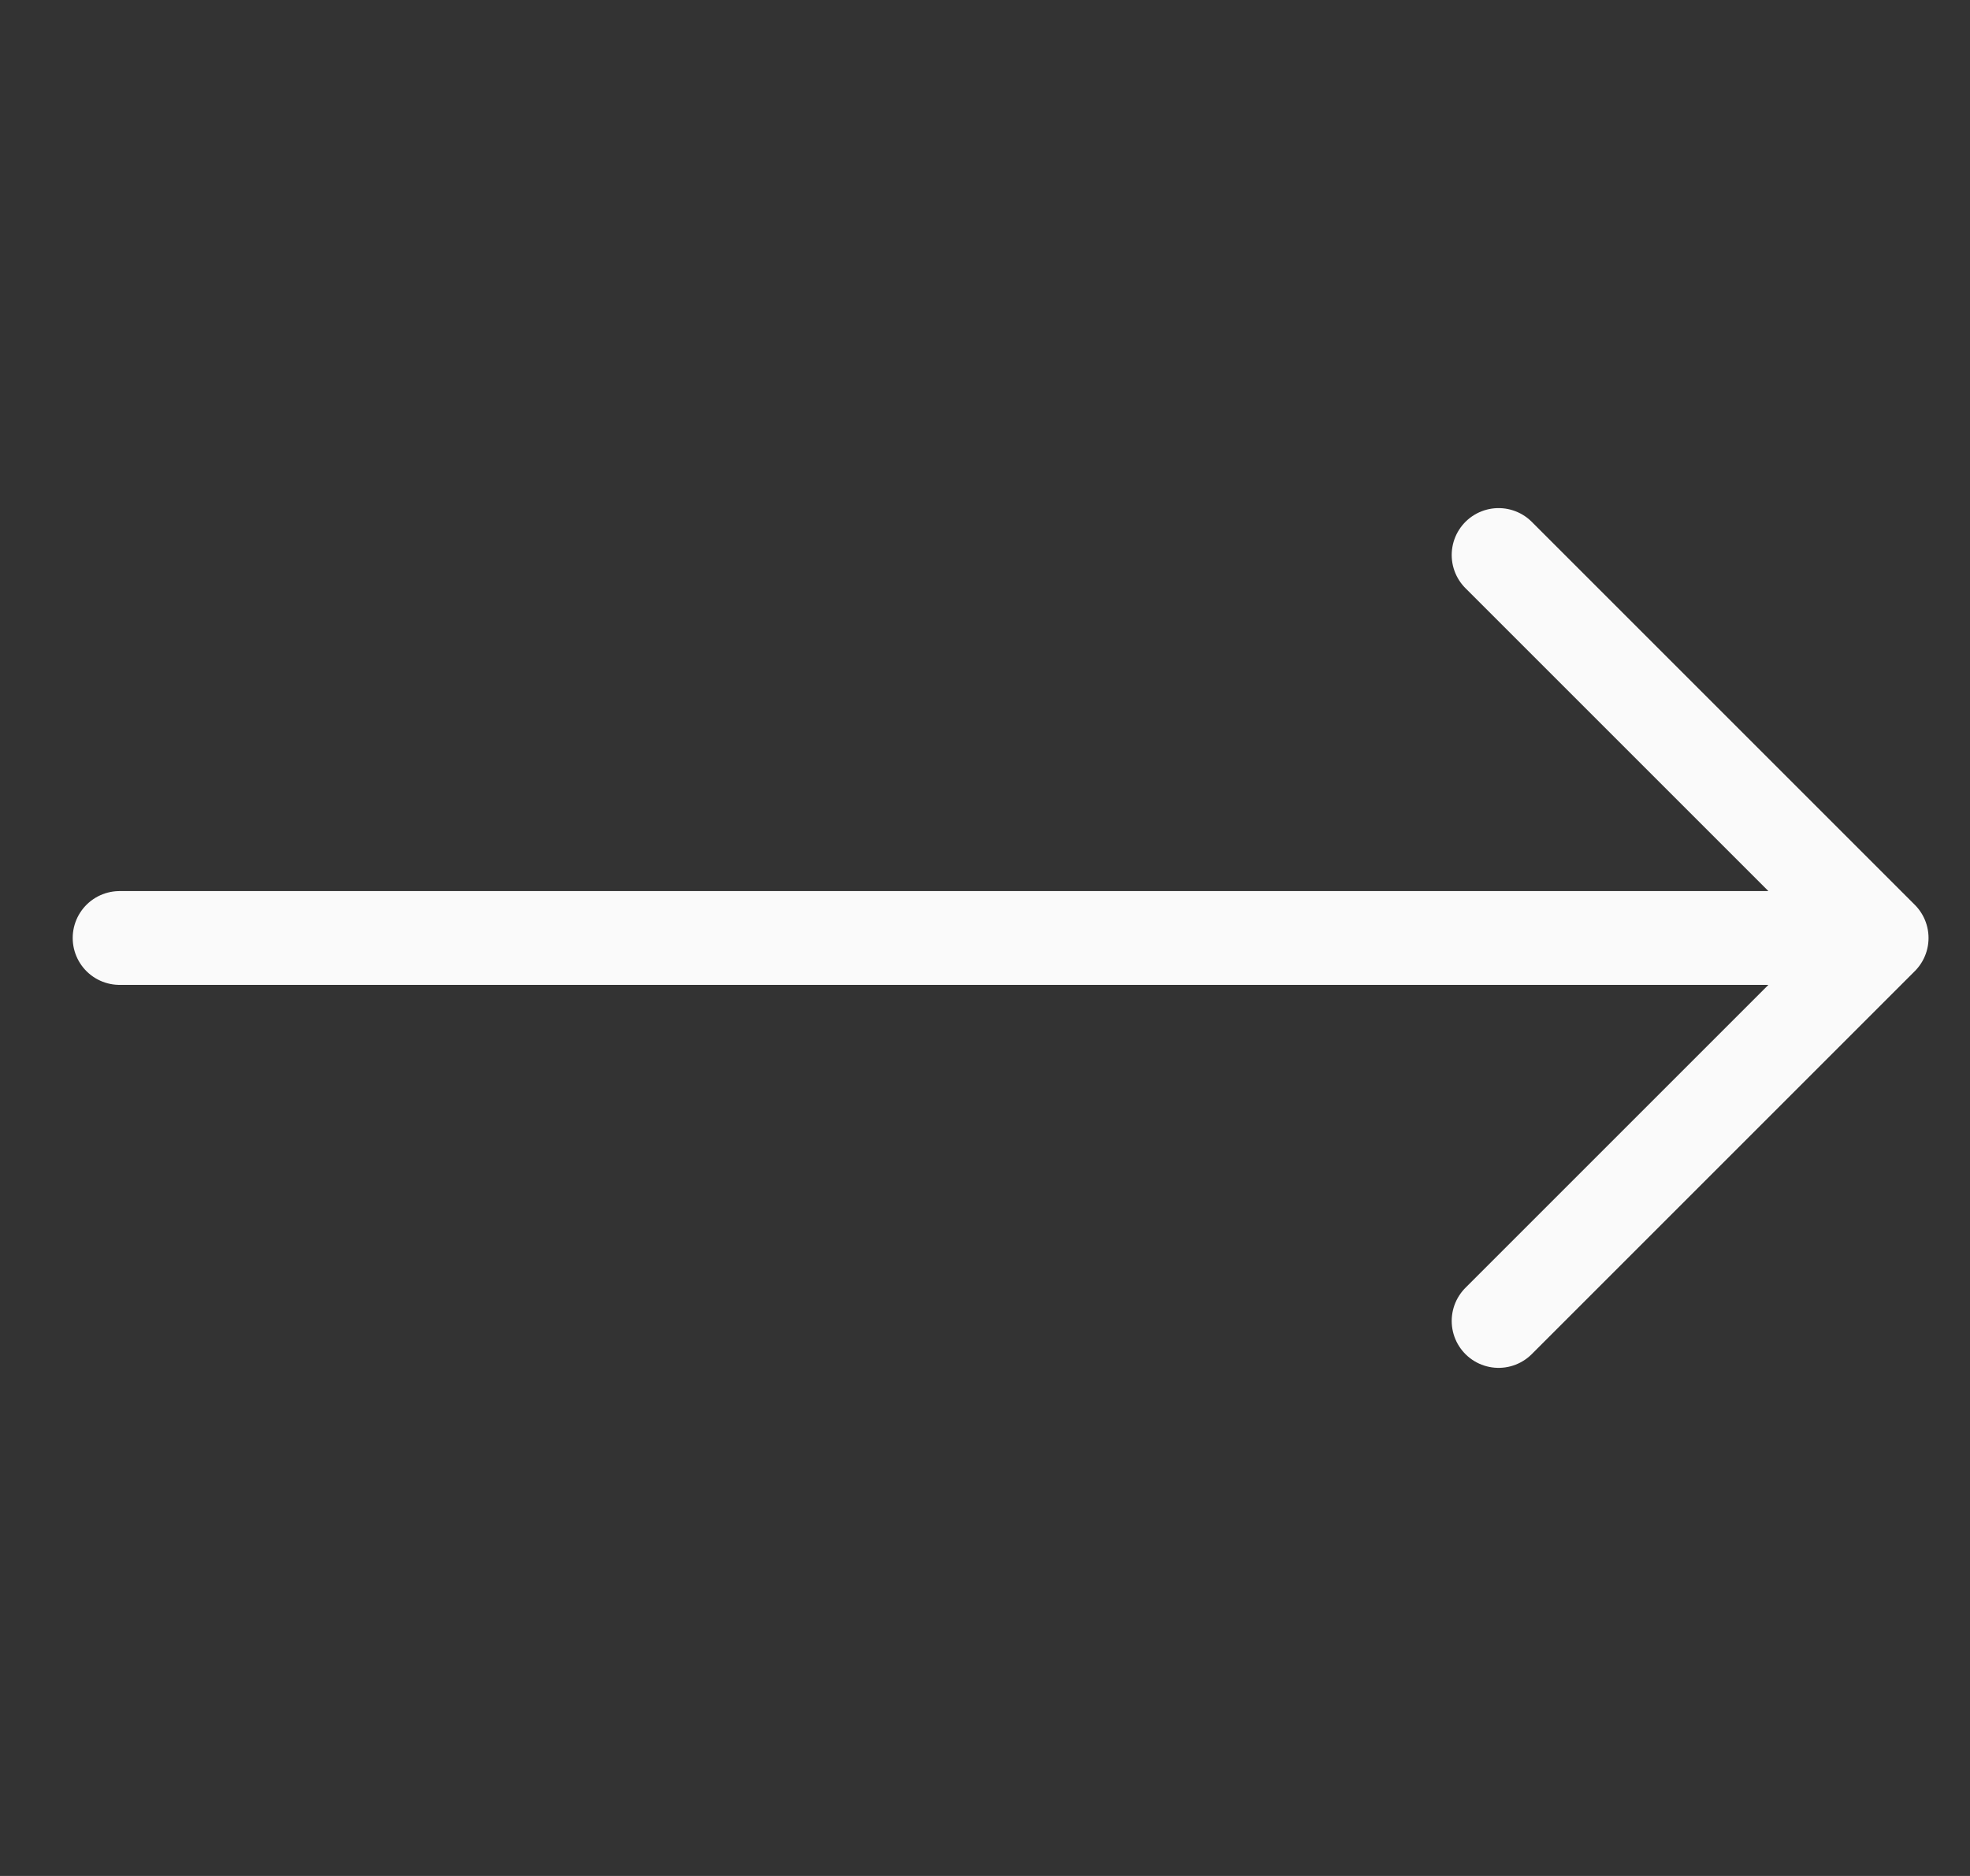 <svg xmlns="http://www.w3.org/2000/svg" width="21" height="20" fill="none"><rect width="100%" height="100%" fill="#333333" stroke="none"/><g stroke="#FAFAFA" stroke-linecap="round" stroke-linejoin="round" stroke-miterlimit="10" clip-path="url(#a)"><path d="M15.975 5.917 20.058 10l-4.083 4.083M20.058 10H1.275"/></g><defs><clipPath id="a"><path fill="#fff" d="M.667 0h20v20h-20z"/></clipPath></defs></svg>